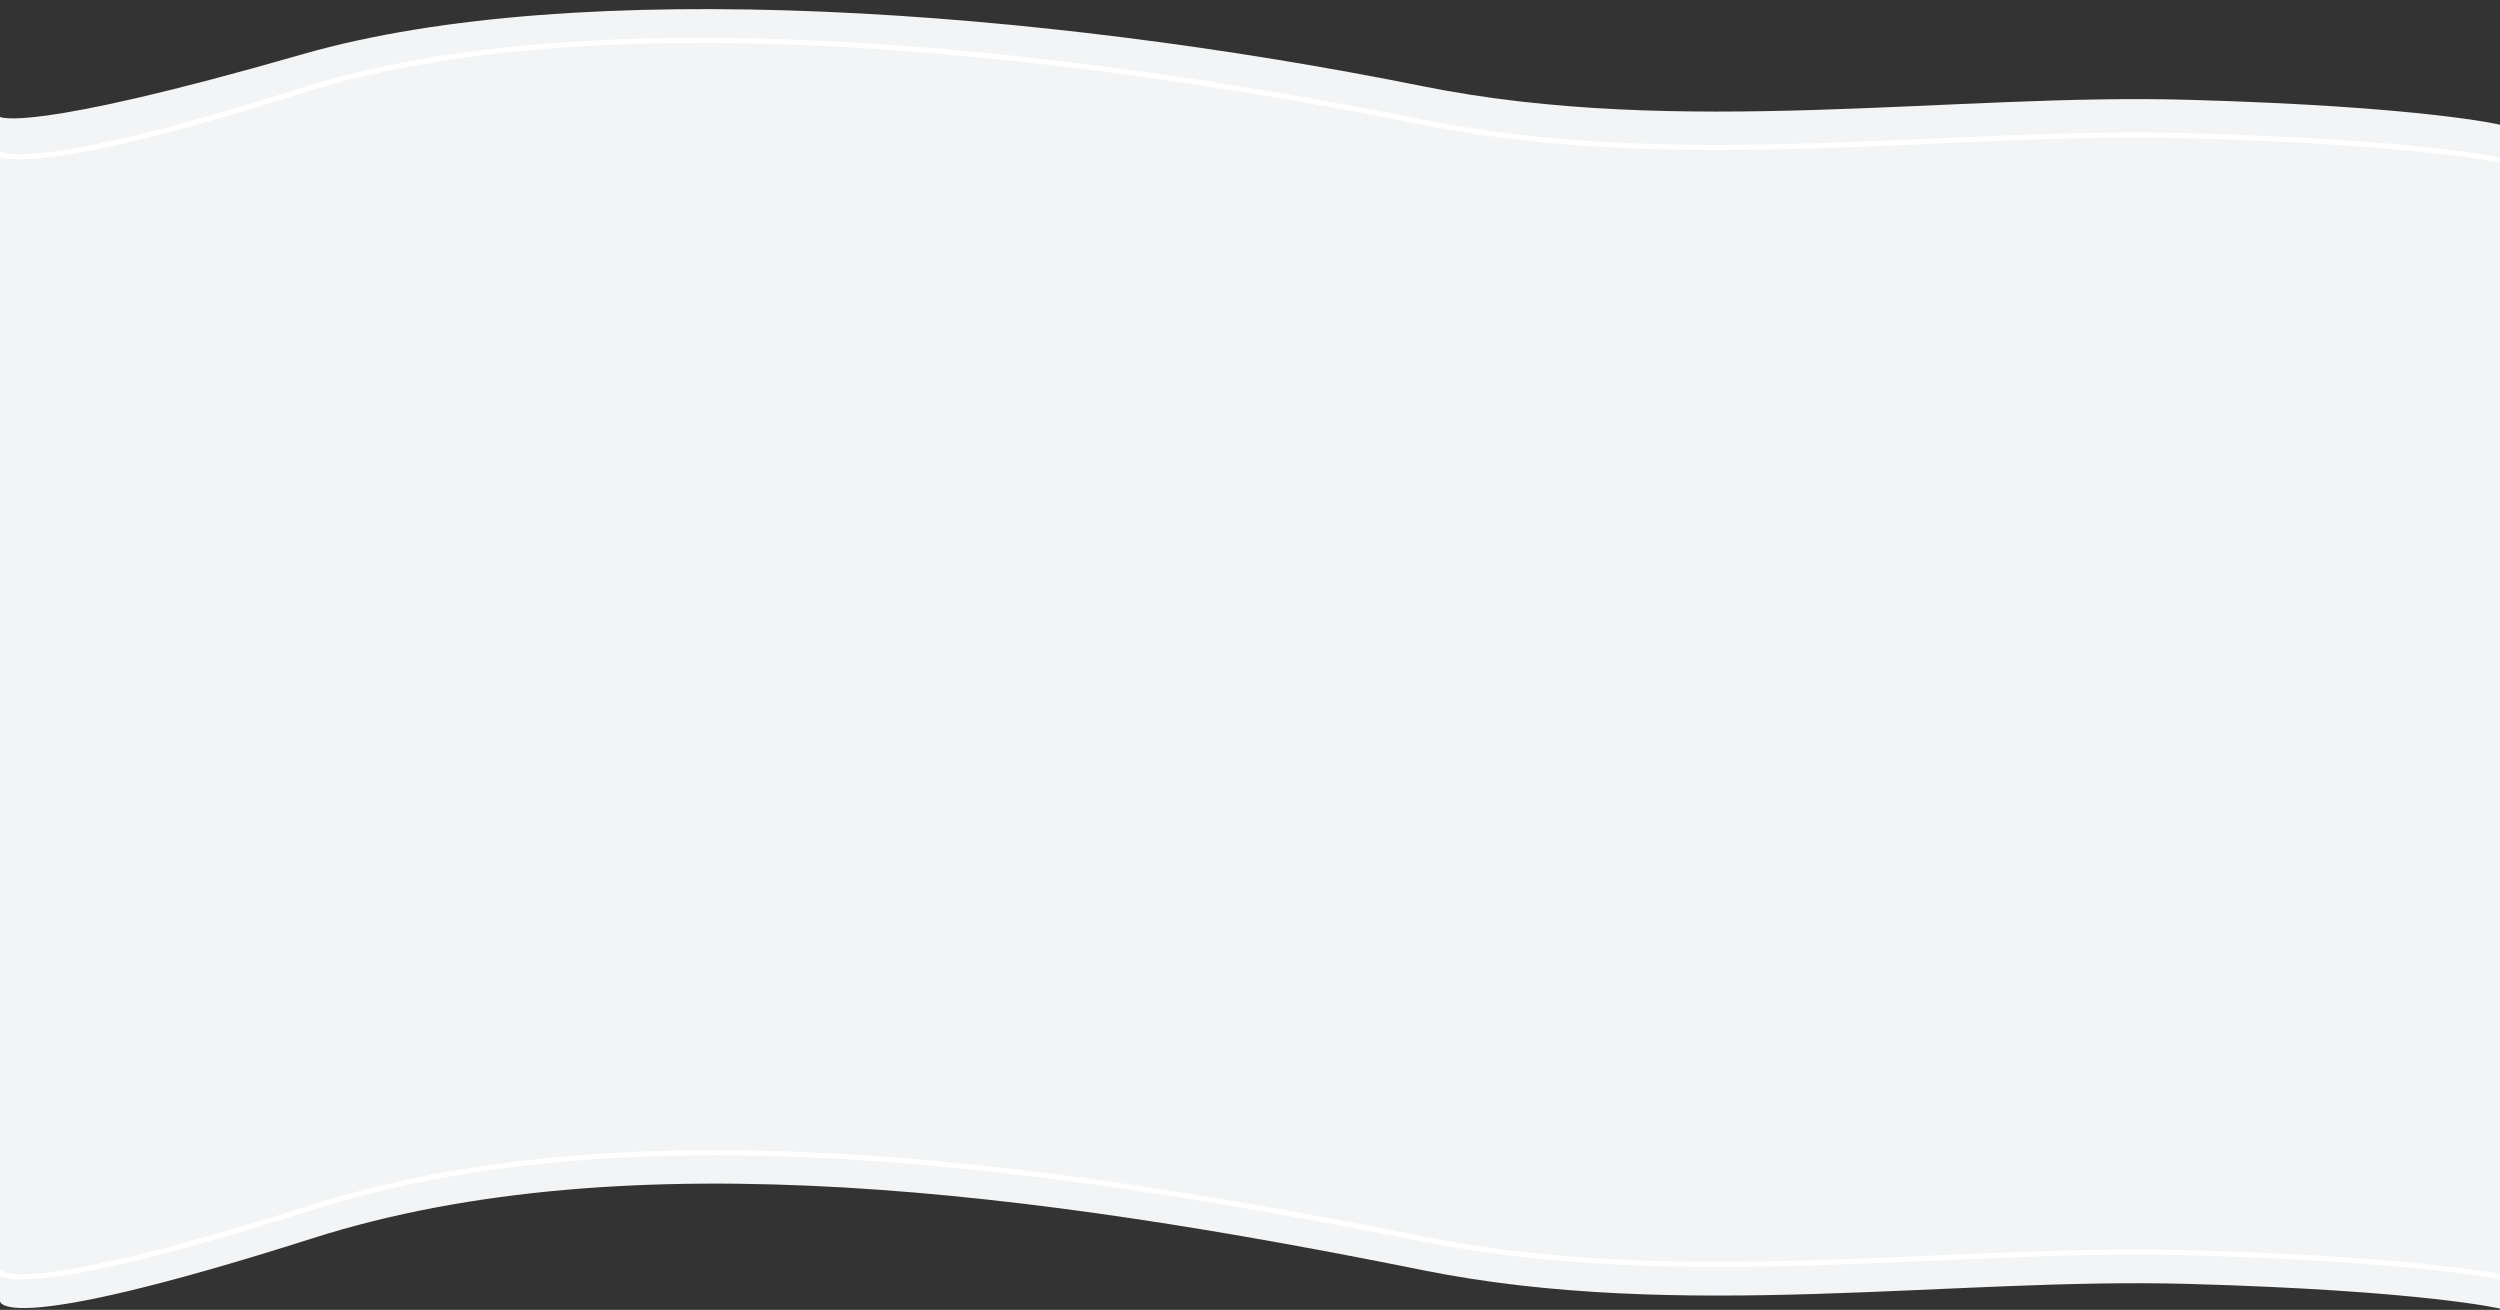 <?xml version="1.0" encoding="UTF-8"?> <svg xmlns="http://www.w3.org/2000/svg" width="1920" height="1006" viewBox="0 0 1920 1006" fill="none"><rect x="0" y="0" width="1920" height="1006" fill="#333333" stroke="none"/> <g clip-path="url(#clip0)"> <path d="M1092.5 66.203C799.506 7.192 444.003 -19.274 232.004 41.752C20.004 102.777 0.004 89.773 0.004 89.773L0.004 998.998C0.004 998.998 -4.026 1028.72 240.004 951.019C484.033 873.317 799.506 916.45 1092.5 975.46C1290.42 1015.32 1499.1 981.003 1680 986.029C1860.9 991.055 1920 1005 1920 1005V95.774C1920 95.774 1860.9 81.656 1680 76.63C1499.1 71.605 1290.42 106.065 1092.5 66.203Z" fill="#F2F4F5"></path> <path d="M1092.5 93.791C799.504 34.957 451.001 -0.112 232 69.413C13 138.938 -2 117.291 -2 117.291L-1.999 975.017C-1.999 975.017 -4.029 1004.65 240 927.181C484.03 849.711 799.504 892.715 1092.5 951.549C1290.42 991.292 1499.1 957.075 1680 962.086C1860.9 967.096 1922 981 1922 981V123.274C1922 123.274 1860.9 109.199 1680 104.188C1499.1 99.177 1290.42 133.535 1092.5 93.791Z" stroke="white" stroke-width="4"></path> </g> <defs> <clipPath id="clip0"> <rect width="1920" height="1006" fill="white"></rect> </clipPath> </defs> </svg> 